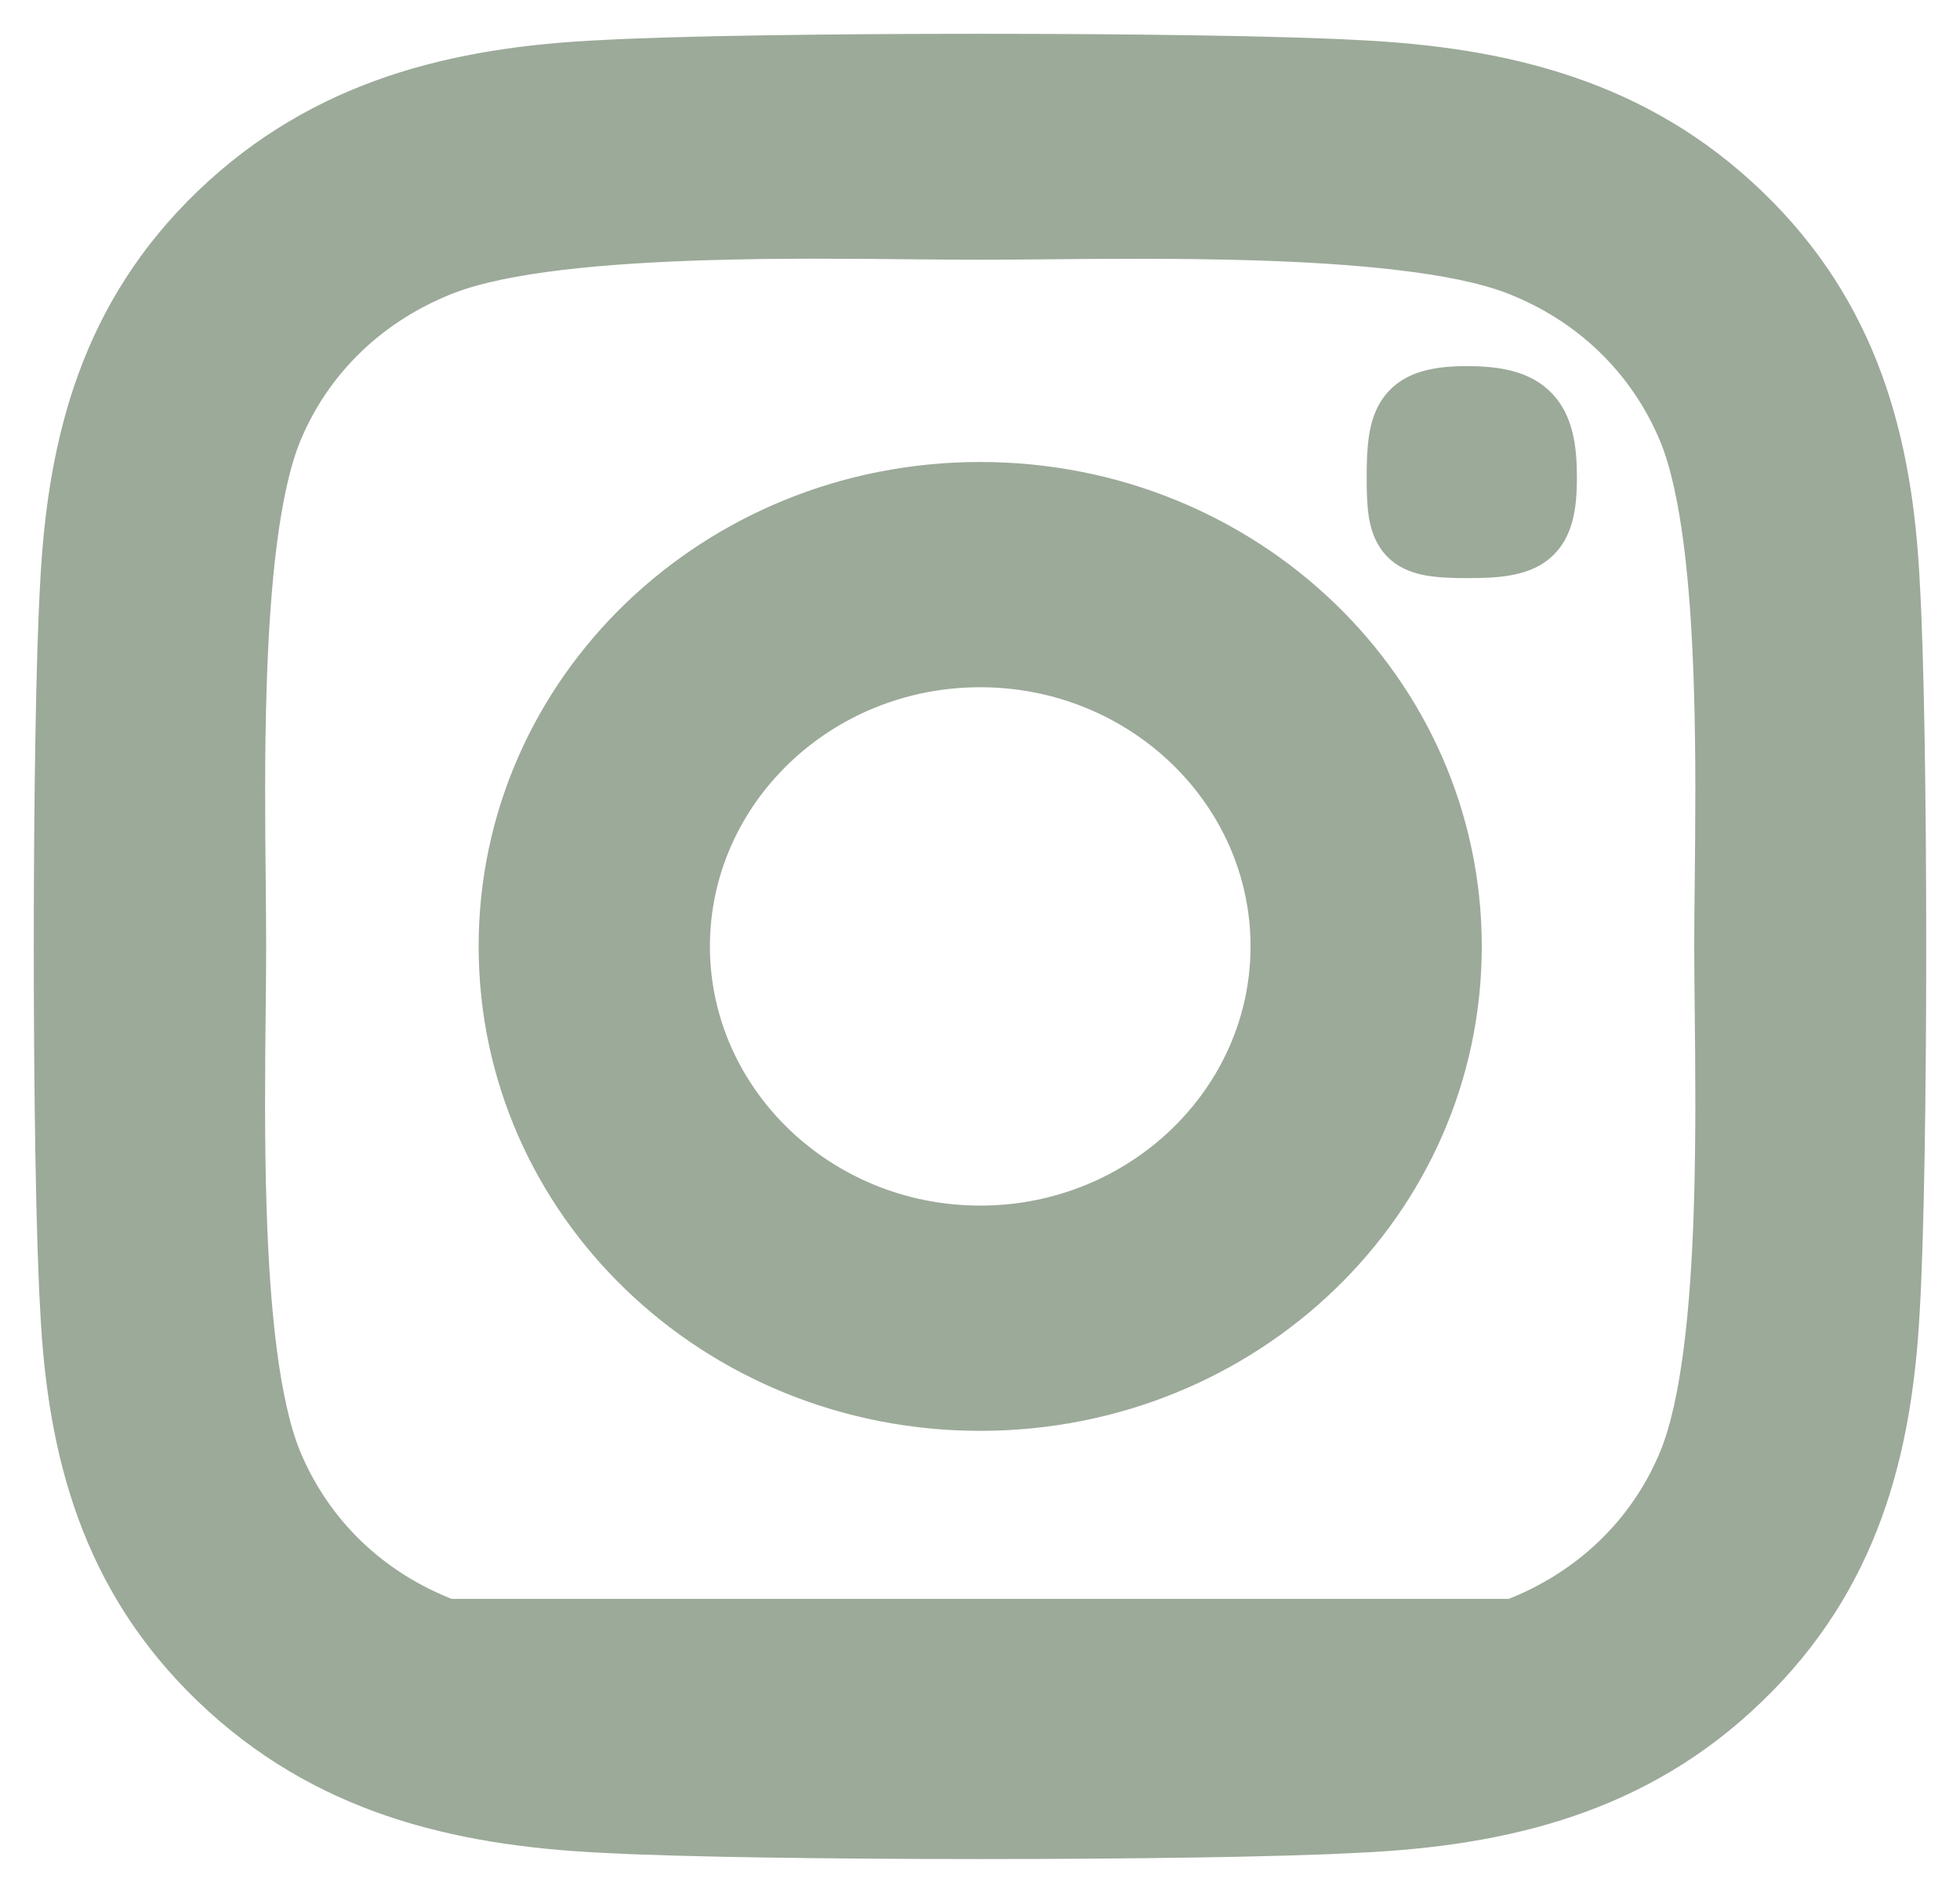 <?xml version="1.0" encoding="UTF-8"?> <svg xmlns="http://www.w3.org/2000/svg" width="29" height="28" viewBox="0 0 29 28" fill="none"><path d="M14.503 7.084C10.543 7.084 7.332 10.163 7.332 14C7.332 17.837 10.543 20.916 14.503 20.916C18.463 20.916 21.674 17.837 21.674 14C21.674 10.163 18.463 7.084 14.503 7.084ZM14.503 18.084C12.156 18.084 10.254 16.243 10.254 14C10.254 11.757 12.15 9.916 14.503 9.916C16.855 9.916 18.753 11.757 18.753 14C18.753 16.243 16.85 18.084 14.503 18.084ZM21.707 8.302C21.933 8.302 22.132 8.295 22.301 8.265C22.471 8.236 22.631 8.182 22.763 8.074C23.031 7.853 23.082 7.49 23.082 7.061C23.082 6.627 23.028 6.25 22.785 5.995C22.539 5.735 22.163 5.666 21.707 5.666C21.257 5.666 20.894 5.733 20.68 6.016C20.578 6.152 20.529 6.313 20.503 6.482C20.477 6.65 20.471 6.845 20.471 7.061C20.471 7.276 20.476 7.464 20.502 7.62C20.529 7.777 20.581 7.93 20.697 8.052C20.813 8.174 20.965 8.233 21.127 8.264C21.287 8.294 21.481 8.302 21.707 8.302ZM28.155 8.626C28.051 6.51 27.546 4.592 25.898 3.011C24.258 1.432 22.273 0.948 20.081 0.842C17.843 0.719 11.157 0.719 8.919 0.842C6.733 0.942 4.748 1.426 3.102 3.005C1.454 4.587 0.955 6.504 0.845 8.62C0.718 10.777 0.718 17.217 0.845 19.374C0.949 21.49 1.455 23.408 3.102 24.989C4.748 26.568 6.727 27.052 8.918 27.158C11.156 27.281 17.843 27.281 20.081 27.158C22.273 27.058 24.259 26.574 25.898 24.988C27.54 23.407 28.044 21.49 28.155 19.375C28.282 17.218 28.282 10.783 28.155 8.626ZM24.795 21.569C24.352 22.64 23.495 23.467 22.37 23.902L6.636 23.902C5.517 23.473 4.66 22.646 4.211 21.568C3.878 20.76 3.742 19.361 3.695 17.891C3.661 16.849 3.672 15.798 3.681 14.935C3.685 14.589 3.688 14.273 3.688 14C3.688 13.732 3.685 13.423 3.682 13.085C3.673 12.217 3.662 11.158 3.697 10.107C3.745 8.636 3.881 7.237 4.211 6.431C4.654 5.36 5.511 4.533 6.636 4.098C7.479 3.776 8.936 3.645 10.462 3.599C11.545 3.566 12.637 3.577 13.533 3.586C13.892 3.589 14.22 3.592 14.503 3.592C14.781 3.592 15.101 3.589 15.452 3.586C16.353 3.578 17.454 3.568 18.546 3.601C20.073 3.648 21.53 3.779 22.371 4.098C23.489 4.527 24.346 5.354 24.795 6.432C25.128 7.24 25.264 8.638 25.311 10.109C25.345 11.152 25.334 12.202 25.325 13.065C25.321 13.411 25.318 13.727 25.318 14C25.318 14.273 25.321 14.589 25.325 14.935C25.334 15.799 25.345 16.85 25.311 17.893C25.264 19.365 25.127 20.764 24.795 21.569Z" fill="#9CAA99" stroke="#9CAA99" stroke-width="0.5"></path></svg> 